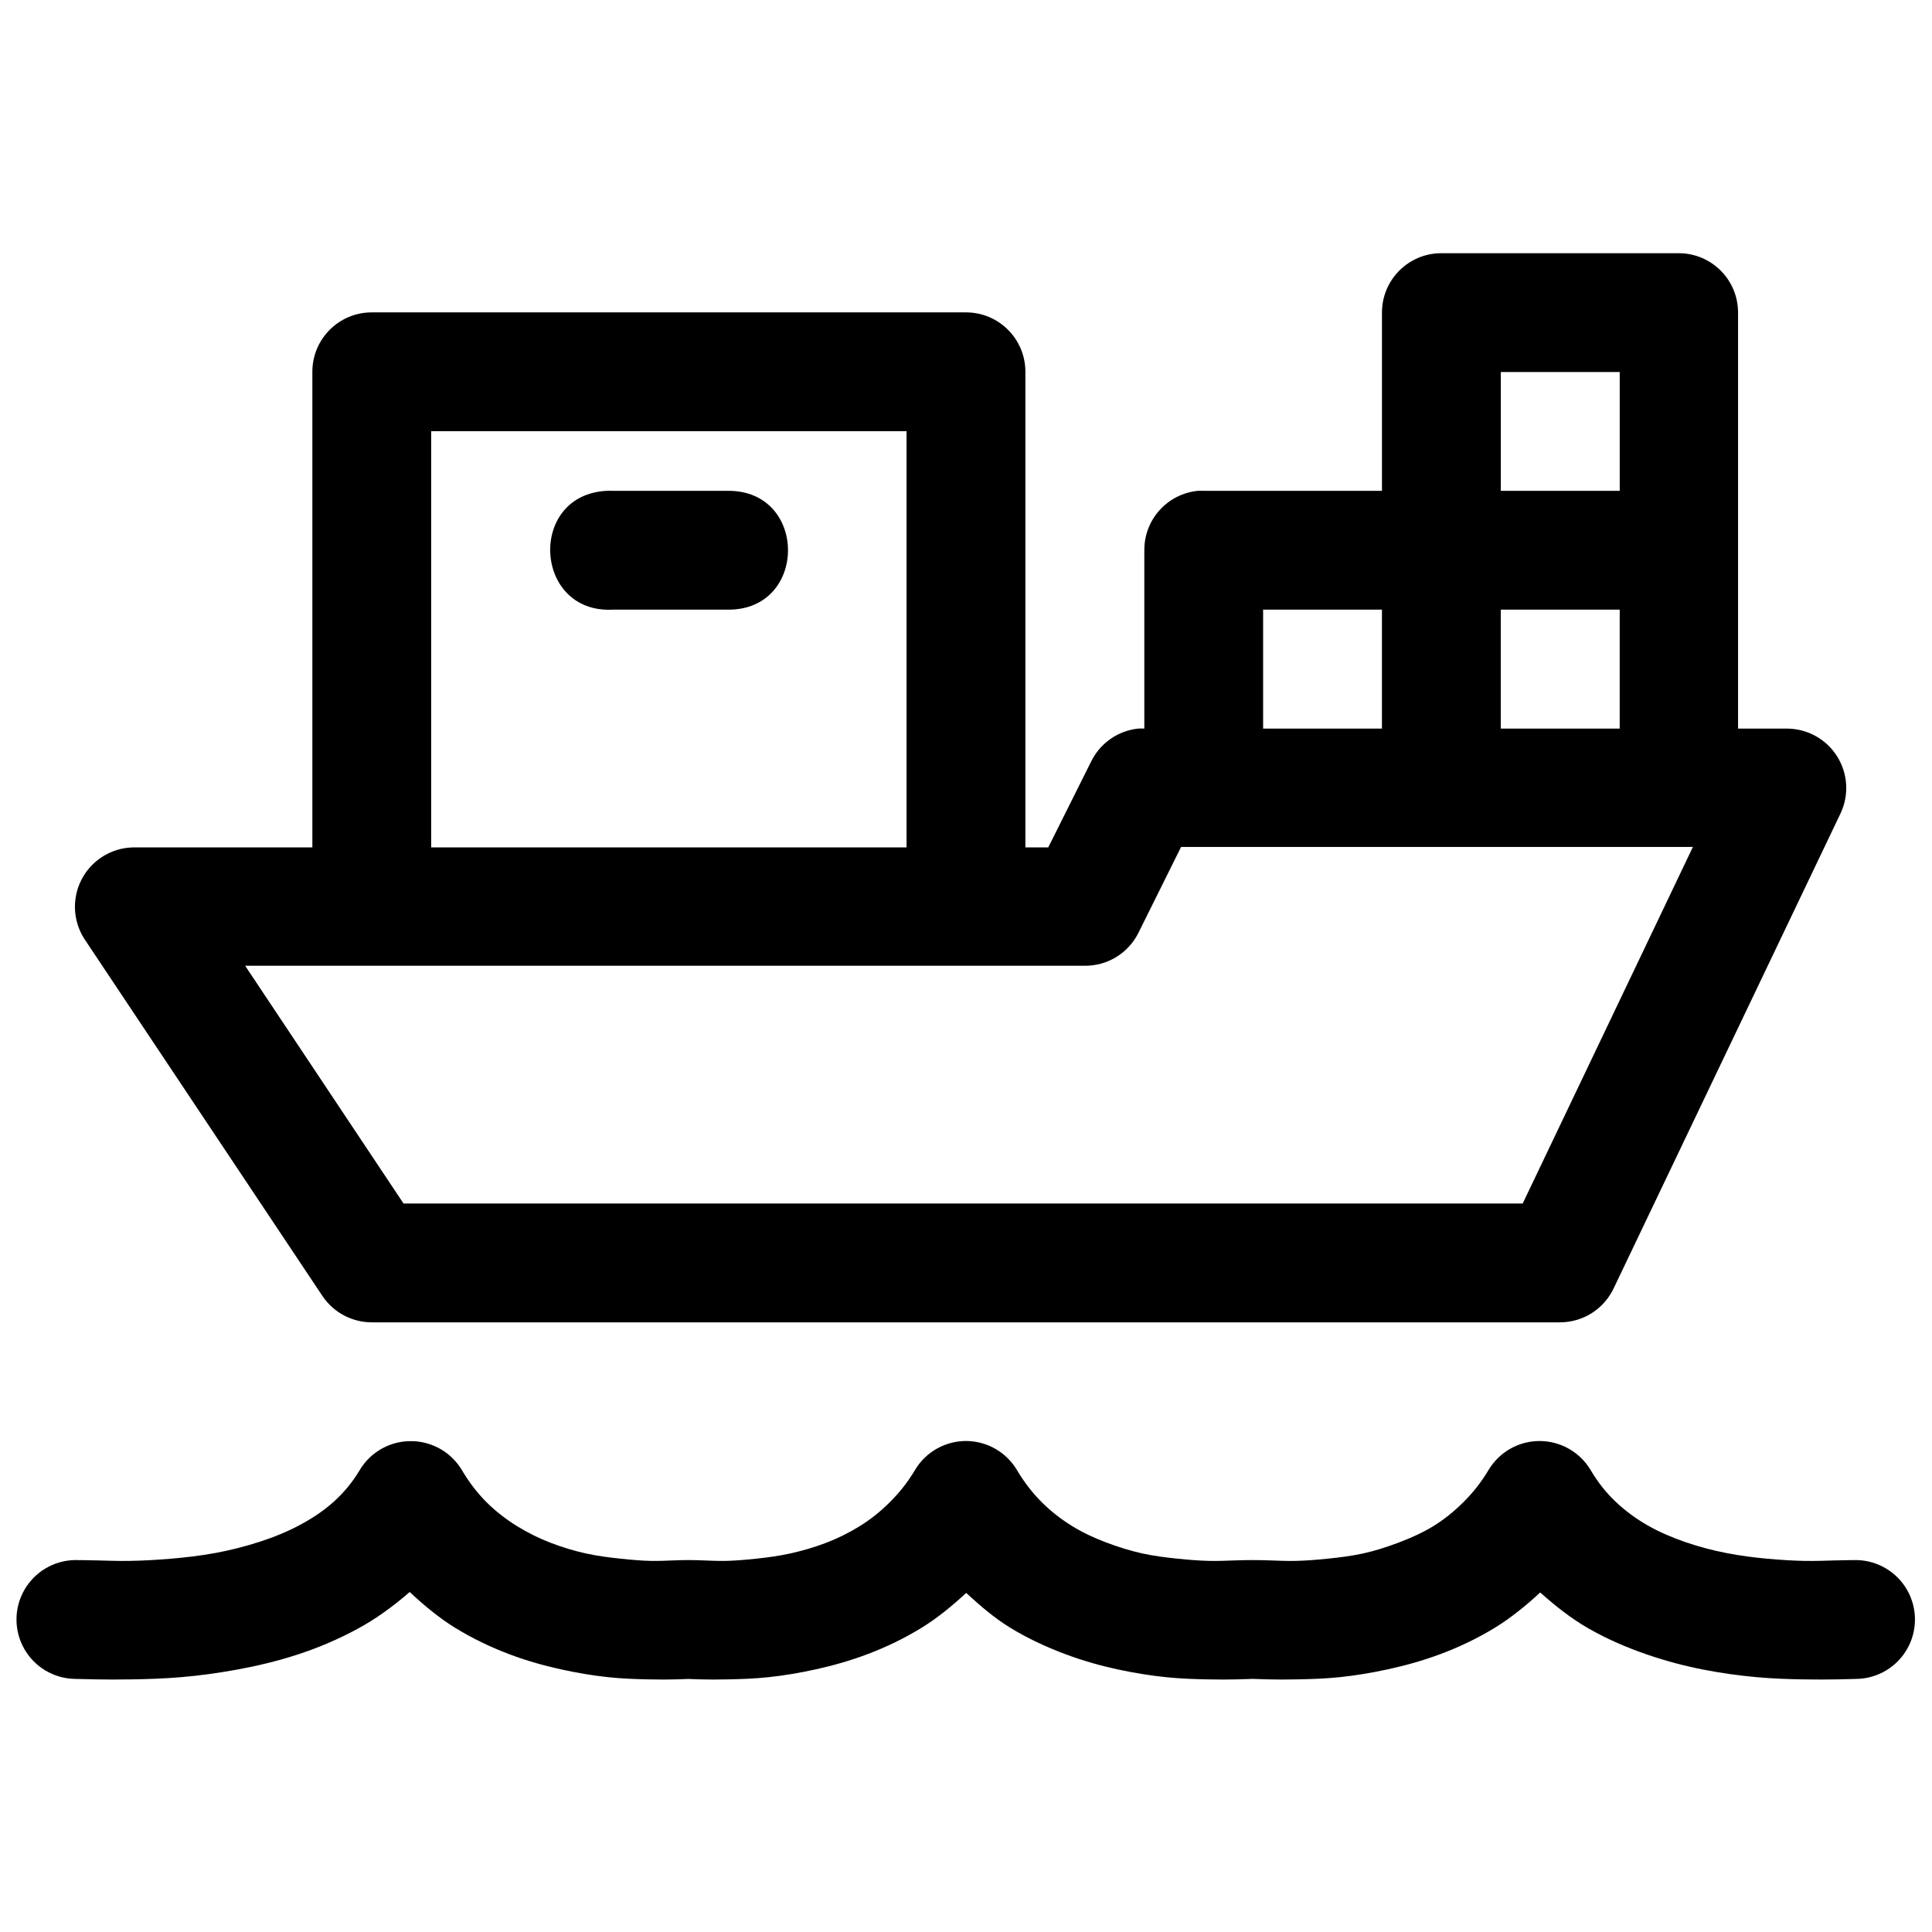 <?xml version="1.0" encoding="UTF-8"?>
<!-- Uploaded to: SVG Repo, www.svgrepo.com, Generator: SVG Repo Mixer Tools -->
<svg width="800px" height="800px" version="1.1" viewBox="144 144 512 512" xmlns="http://www.w3.org/2000/svg">
 <defs>
  <clipPath id="a">
   <path d="m148.09 211h503.81v379h-503.81z"/>
  </clipPath>
 </defs>
 <g clip-path="url(#a)">
  <path d="m525.92 211.1c-8.656 0.027-15.656 7.027-15.684 15.684v47.293h-47.293c-0.504-0.027-1.004-0.027-1.508 0-8.059 0.801-14.191 7.582-14.176 15.68v47.324c-0.543-0.027-1.086-0.027-1.629 0-5.371 0.574-10.07 3.859-12.453 8.703l-11.379 22.785h-6.059v-125.98c0.035-8.746-7.062-15.844-15.805-15.805h-157.35c-8.746-0.039-15.844 7.059-15.805 15.805v125.98h-47.203c-3.801 0.008-7.473 1.391-10.336 3.891-2.863 2.504-4.723 5.957-5.234 9.727-0.516 3.766 0.352 7.59 2.441 10.77l63.004 94.496c2.934 4.375 7.863 6.996 13.133 6.981h314.82c2.969 0 5.879-0.84 8.395-2.422 2.512-1.586 4.527-3.848 5.809-6.527l60.18-125.98c2.277-4.863 1.918-10.551-0.949-15.09-2.871-4.539-7.856-7.301-13.227-7.328h-13.008v-110.3c-0.027-8.656-7.027-15.656-15.684-15.684zm15.805 31.488h31.52v31.488h-31.52zm-283.46 15.68h125.98v110.3h-125.98zm46.496 15.809c-20.996 1.082-19.367 32.57 1.629 31.488h30.688c21 0 21-31.488 0-31.488h-30.688c-0.543-0.027-1.086-0.027-1.629 0zm173.98 31.488h31.488v31.516h-31.488zm62.977 0h31.52v31.516h-31.52zm-84.719 62.883h135.64l-45.109 94.496h-296.59l-41.973-63.008h222.45c2.93 0.035 5.816-0.75 8.324-2.266 2.512-1.516 4.547-3.703 5.883-6.312zm-56.457 157.44c-2.824-0.098-5.621 0.57-8.098 1.926-2.481 1.359-4.547 3.359-5.984 5.793-2.004 3.367-4.285 6.148-6.734 8.578s-5.066 4.523-7.902 6.273c-2.836 1.746-5.856 3.246-8.949 4.426-3.094 1.184-6.316 2.106-9.441 2.801-3.125 0.691-6.16 1.074-9.039 1.383-2.879 0.309-5.551 0.527-7.902 0.582-2.352 0.055-4.344-0.07-5.934-0.121-1.594-0.051-2.285-0.094-4.184-0.094-1.902 0-2.469 0.043-4.059 0.094-1.594 0.051-3.586 0.176-5.934 0.121-2.356-0.051-5.027-0.273-7.906-0.582-2.879-0.309-6.066-0.691-9.191-1.383-3.125-0.695-6.195-1.617-9.289-2.801-3.094-1.18-6.109-2.68-8.945-4.426-2.836-1.75-5.578-3.844-8.027-6.273s-4.609-5.211-6.609-8.578c-2.75-4.621-7.668-7.519-13.039-7.688-2.816-0.094-5.606 0.57-8.078 1.922-2.473 1.352-4.535 3.344-5.977 5.766-1.859 3.129-4.137 5.871-6.734 8.238-2.594 2.367-5.539 4.356-8.855 6.152-3.312 1.793-6.965 3.309-10.793 4.551-3.828 1.238-7.863 2.281-11.871 3.012-4.004 0.73-7.898 1.184-11.715 1.508-3.812 0.324-7.547 0.527-10.824 0.582-3.273 0.059-6.137-0.066-8.578-0.121-2.441-0.055-4.328-0.094-6.18-0.094-5.543 0.125-10.613 3.152-13.348 7.973-2.734 4.82-2.734 10.727 0 15.547 2.734 4.82 7.805 7.848 13.348 7.969 0.602 0 2.797 0.062 5.473 0.125 2.676 0.059 6.023 0.066 9.871 0 3.848-0.07 8.254-0.188 12.914-0.586 4.66-0.395 9.598-1.055 14.762-1.996 5.16-0.945 10.52-2.195 15.898-3.938 5.375-1.742 10.777-4.004 16.051-6.859 4.836-2.617 9.449-5.949 13.836-9.777 3.832 3.582 7.82 6.887 11.961 9.441 4.707 2.898 9.453 5.144 14.176 6.949 4.727 1.805 9.402 3.106 13.84 4.09 4.434 0.98 8.66 1.676 12.547 2.09 3.887 0.418 7.371 0.512 10.453 0.586 3.09 0.07 5.832 0.062 7.812 0 1.977-0.062 3.742-0.125 3.012-0.125-0.727 0 1.16 0.062 3.137 0.125 1.977 0.062 4.57 0.07 7.656 0 3.086-0.07 6.691-0.168 10.578-0.586 3.887-0.414 8.113-1.109 12.547-2.09 4.434-0.984 9.113-2.285 13.836-4.09 4.727-1.805 9.473-4.051 14.176-6.949 4.055-2.5 7.988-5.711 11.746-9.195 3.75 3.461 7.574 6.711 11.625 9.195 4.734 2.902 9.648 5.148 14.422 6.949 4.773 1.801 9.418 3.109 13.93 4.09 4.512 0.98 8.918 1.68 12.914 2.09 4 0.414 7.559 0.516 10.793 0.586 3.242 0.07 6.102 0.062 8.273 0s3.918-0.125 3.938-0.125 1.793 0.062 3.965 0.125 5.004 0.07 8.242 0c3.234-0.07 6.914-0.172 10.914-0.586 4-0.41 8.281-1.109 12.793-2.09 4.512-0.98 9.281-2.289 14.055-4.09 4.769-1.801 9.566-4.047 14.297-6.949 4.125-2.531 8.152-5.777 11.961-9.316 4.094 3.652 8.316 6.973 12.793 9.531 5.035 2.879 10.227 5.09 15.344 6.856 5.121 1.77 10.203 3.102 15.098 4.062 4.894 0.957 9.68 1.594 14.086 1.996s8.445 0.516 12.082 0.586c3.644 0.066 6.863 0.059 9.41 0 2.551-0.062 4.504-0.125 5.106-0.125 5.543-0.121 10.609-3.148 13.348-7.969 2.734-4.82 2.734-10.727 0-15.547-2.738-4.82-7.805-7.848-13.348-7.973-1.855 0-3.629 0.039-5.934 0.094-2.309 0.055-4.969 0.18-7.996 0.121-3.031-0.055-6.398-0.262-9.902-0.582-3.504-0.32-7.125-0.789-10.793-1.508-3.668-0.715-7.305-1.676-10.824-2.891-3.519-1.215-6.898-2.656-9.992-4.426-3.098-1.77-5.965-3.887-8.488-6.273-2.523-2.391-4.684-5.125-6.609-8.363-2.836-4.789-7.984-7.723-13.547-7.723s-10.711 2.934-13.547 7.723c-2 3.367-4.281 6.152-6.734 8.578-2.449 2.426-5.055 4.527-7.902 6.273-2.844 1.746-5.941 3.121-9.07 4.305-3.129 1.18-6.332 2.227-9.531 2.922-3.199 0.695-6.406 1.074-9.41 1.383-3.004 0.309-5.824 0.527-8.363 0.582-2.539 0.059-4.75-0.066-6.613-0.121-1.859-0.055-3.137-0.094-4.887-0.094-1.758 0-3.031 0.039-4.891 0.094-1.863 0.055-4.074 0.18-6.613 0.121-2.539-0.055-5.359-0.273-8.363-0.582-3.004-0.309-6.117-0.688-9.316-1.383s-6.496-1.742-9.625-2.922c-3.129-1.184-6.102-2.559-8.949-4.305-2.844-1.746-5.574-3.848-8.023-6.273s-4.641-5.211-6.644-8.578c-2.727-4.617-7.617-7.523-12.977-7.719z" fill-rule="evenodd"/>
 </g>
</svg>